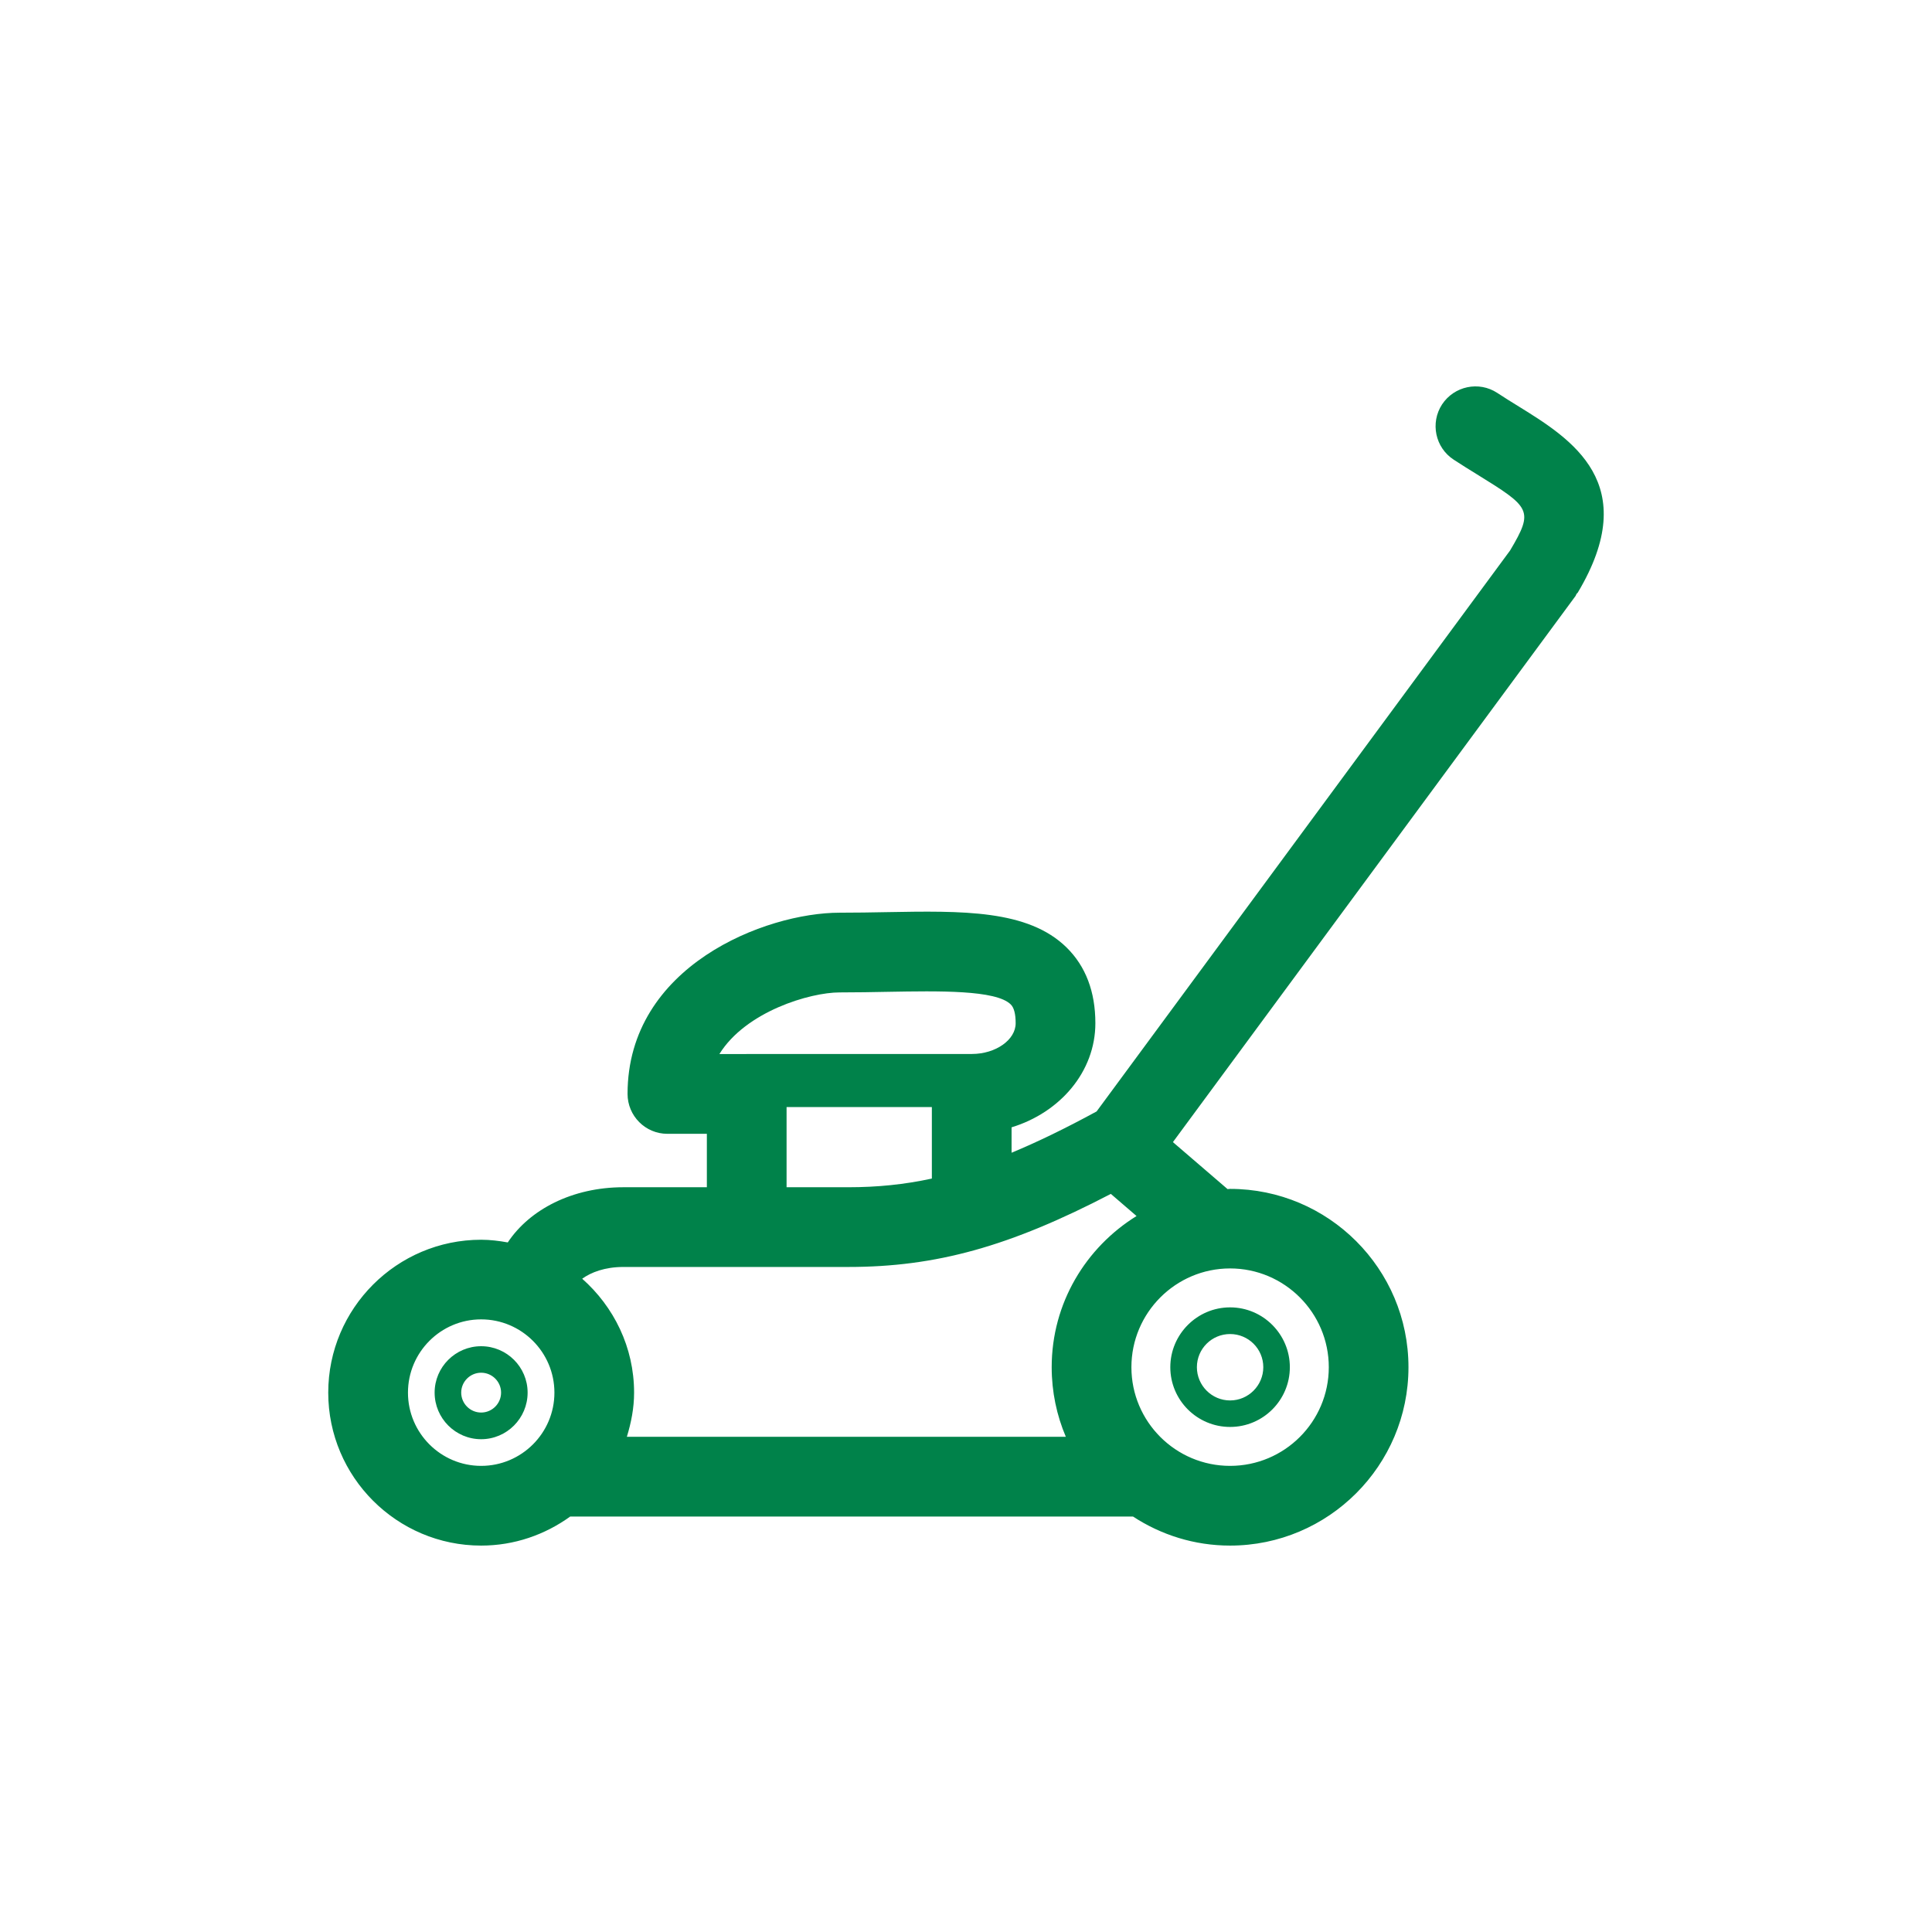 <?xml version="1.0" encoding="UTF-8"?>
<!-- Creator: CorelDRAW 2018 (64-Bit) -->
<svg xmlns="http://www.w3.org/2000/svg" xmlns:xlink="http://www.w3.org/1999/xlink" xml:space="preserve" width="50mm" height="50mm" version="1.1" style="shape-rendering:geometricPrecision; text-rendering:geometricPrecision; image-rendering:optimizeQuality; fill-rule:evenodd; clip-rule:evenodd" viewBox="0 0 5000 5000">
 <defs>
  <style type="text/css">
   <![CDATA[
    .fil0 {fill:#00824A;fill-rule:nonzero}
   ]]>
  </style>
 </defs>
 <g id="Warstwa_x0020_1">
  <path class="fil0" d="M2721.76 3538.3c0,63.89 13.07,124.84 36.62,180.14l-1136.08 0c11.1,-36.41 18.73,-74.25 18.73,-114.27 0,-117.68 -52.55,-222.46 -134.33,-294.85 22.78,-16.35 58.32,-30.42 106.63,-30.42l582.19 0c227.03,0 417.4,-52.79 679.33,-189.1l66.52 57.27c-131.27,81.33 -219.61,225.49 -219.61,391.23zm717.16 0c0,141.01 -114.58,255.37 -255.47,255.37 -140.88,0 -255.37,-114.36 -255.37,-255.37 0,-140.77 114.49,-255.6 255.37,-255.6 140.89,0 255.47,114.83 255.47,255.6zm-2383.1 65.87c0,-104.57 84.94,-189.64 189.38,-189.64 104.6,0 189.63,85.07 189.63,189.64 0,104.47 -85.03,189.5 -189.63,189.5 -104.44,0 -189.38,-85.03 -189.38,-189.5zm979.83 -739.09l375.99 0 0 185.03c-70.97,15.39 -140.98,22.47 -216.12,22.47l-159.87 0 0 -207.5zm137.3 -296.7c42.97,0 84.82,-0.77 124.97,-1.54 131.49,-2.29 279.67,-5.13 317.85,32.61 8.5,8.19 12.76,24.76 12.76,48.62 0,43.18 -51.59,79.4 -112.76,79.62l-0.99 0 -582.27 0c-0.65,0 -1.08,0.22 -1.64,0.22l-69.11 0c68.34,-110.26 234.54,-159.53 311.19,-159.53zm1757.87 -1516.24c-18.11,-11.13 -36.97,-22.78 -55.95,-35.33 -47.54,-31.19 -111.43,-17.68 -142.83,29.86 -31.07,47.78 -17.68,111.67 29.98,142.86 20.4,13.42 40.68,25.94 60.18,37.96 138.6,85.8 148.09,92.45 85.93,197.14l-1070.12 1451.8c-81.36,44.26 -153.01,78.94 -220.05,106.85l0 -65.74c125.71,-38.39 216.86,-144.07 216.86,-269.47 0,-81.54 -25.06,-147.32 -74.46,-195.94 -99.99,-98.14 -269.65,-94.98 -466.15,-91.49 -38.94,0.77 -79.62,1.42 -121.26,1.42 -191.36,0 -548.83,137.52 -548.83,468.99 0,56.81 46.03,103.27 103.06,103.27l102.18 0 0 138.26 -216.03 0c-131.92,0 -242.61,57.46 -299.2,142.83 -22.47,-4.01 -45.38,-6.95 -68.93,-6.95 -218.19,0 -395.71,177.61 -395.71,395.71 0,218.19 177.52,395.82 395.71,395.82 86.15,0 165.43,-28.25 230.43,-75.14l1456.68 0c72.42,47.33 158.45,75.14 251.14,75.14 254.61,0 461.67,-207.18 461.67,-461.69 0,-254.51 -207.06,-461.45 -461.67,-461.45 -2.19,0 -4.26,0.31 -6.55,0.52l-141.41 -121.57 1042.09 -1413.53c1.2,-1.73 1.42,-3.71 2.53,-5.34 0.74,-1.3 2.29,-1.73 2.94,-2.94 169.01,-282.73 -16.69,-397.9 -152.23,-481.85zm-661.41 2486.16c0,47.32 -38.6,86.05 -85.93,86.05 -47.41,0 -85.92,-38.73 -85.92,-86.05 0,-47.54 38.51,-85.81 85.92,-85.81 47.33,0 85.93,38.27 85.93,85.81zm-240.66 0c0,85.37 69.46,154.64 154.73,154.64 85.28,0 154.65,-69.27 154.65,-154.64 0,-85.16 -69.37,-154.83 -154.65,-154.83 -85.27,0 -154.73,69.67 -154.73,154.83zm-1783.55 117.36c-28.47,0 -51.59,-23.24 -51.59,-51.59 0,-28.25 23.12,-51.46 51.59,-51.46 28.47,0 51.59,23.21 51.59,51.46 0,28.35 -23.12,51.59 -51.59,51.59zm0 -171.64c-66.3,0 -120.39,53.87 -120.39,120.05 0,66.52 54.09,120.61 120.39,120.61 66.3,0 120.27,-54.09 120.27,-120.61 0,-66.18 -53.97,-120.05 -120.27,-120.05z"></path>
 </g>
</svg>